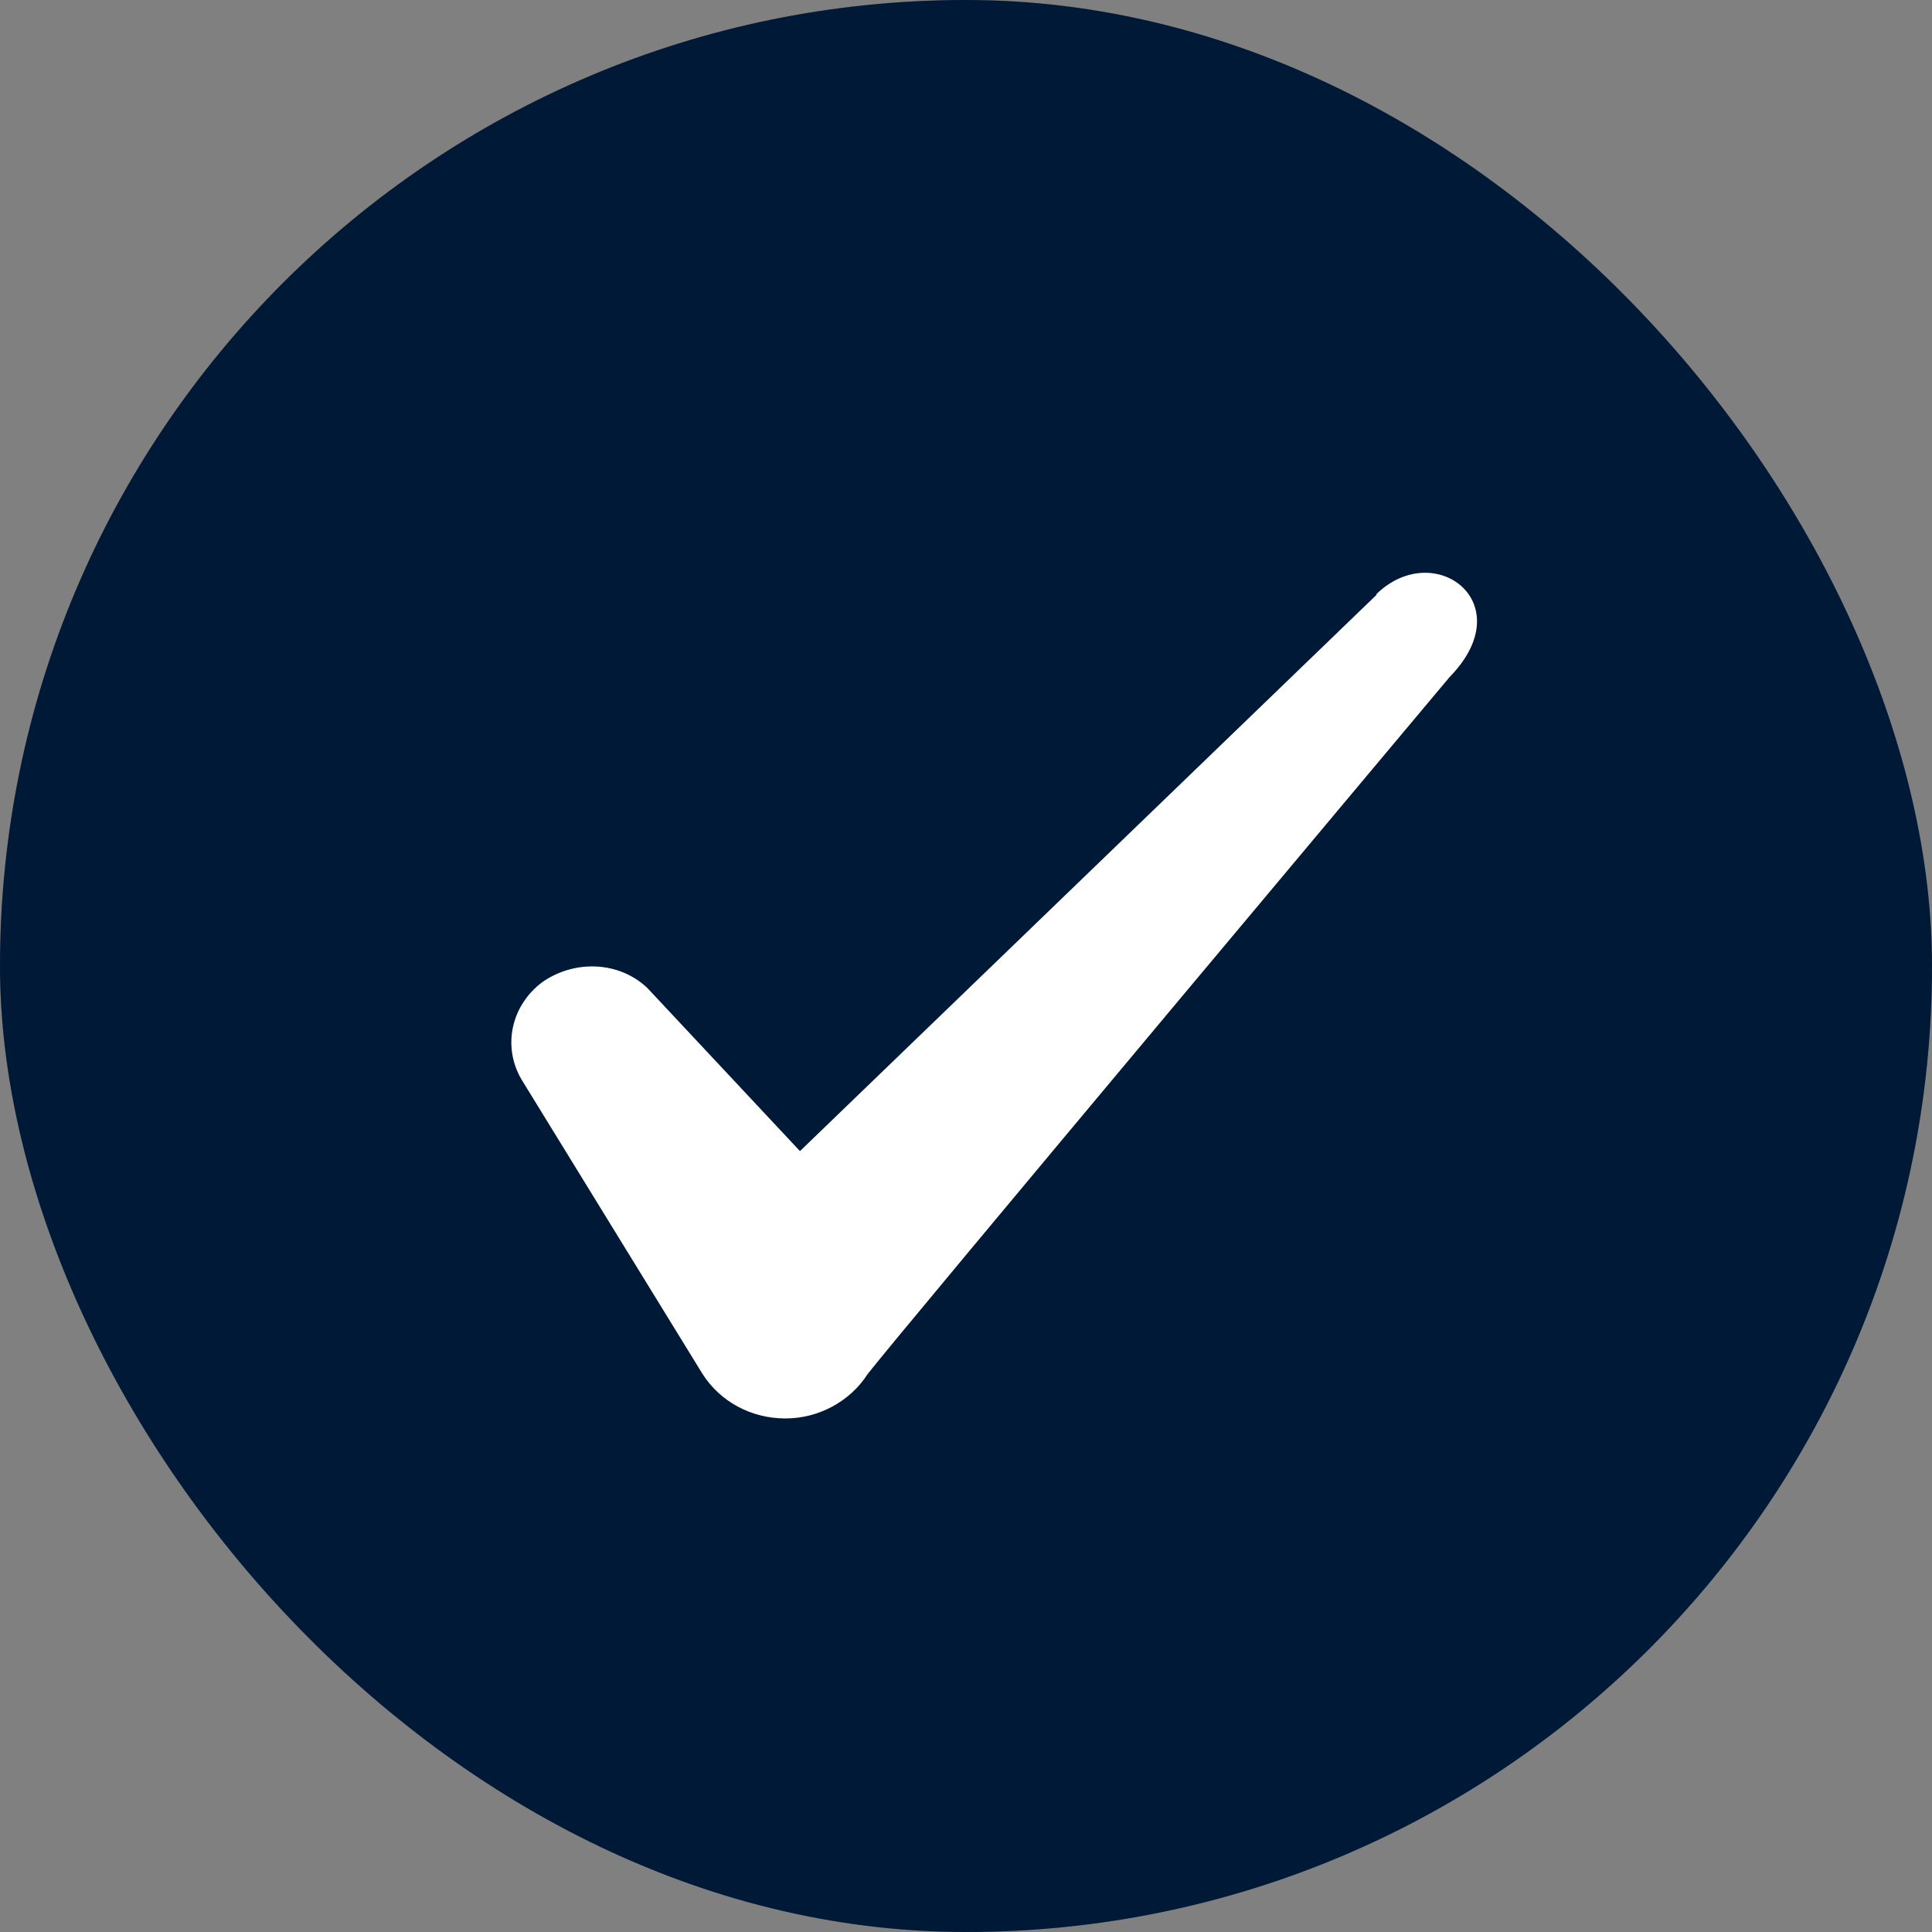 <svg width="16" height="16" viewBox="0 0 16 16" fill="none" xmlns="http://www.w3.org/2000/svg">
<rect x="0" y="0" width="16" height="16" fill="#808080" stroke="none"/>
<rect width="16" height="16" rx="8" fill="#001F45"/>
<rect width="16" height="16" rx="8" fill="black" fill-opacity="0.2"/>
<path fill-rule="evenodd" clip-rule="evenodd" d="M11.399 4.927L6.625 9.533L5.359 8.18C5.125 7.96 4.759 7.947 4.492 8.133C4.232 8.327 4.159 8.667 4.319 8.94L5.819 11.38C5.965 11.607 6.219 11.747 6.505 11.747C6.779 11.747 7.039 11.607 7.185 11.38C7.425 11.067 12.005 5.607 12.005 5.607C12.605 4.993 11.879 4.453 11.399 4.92V4.927Z" fill="white"/>
</svg>
